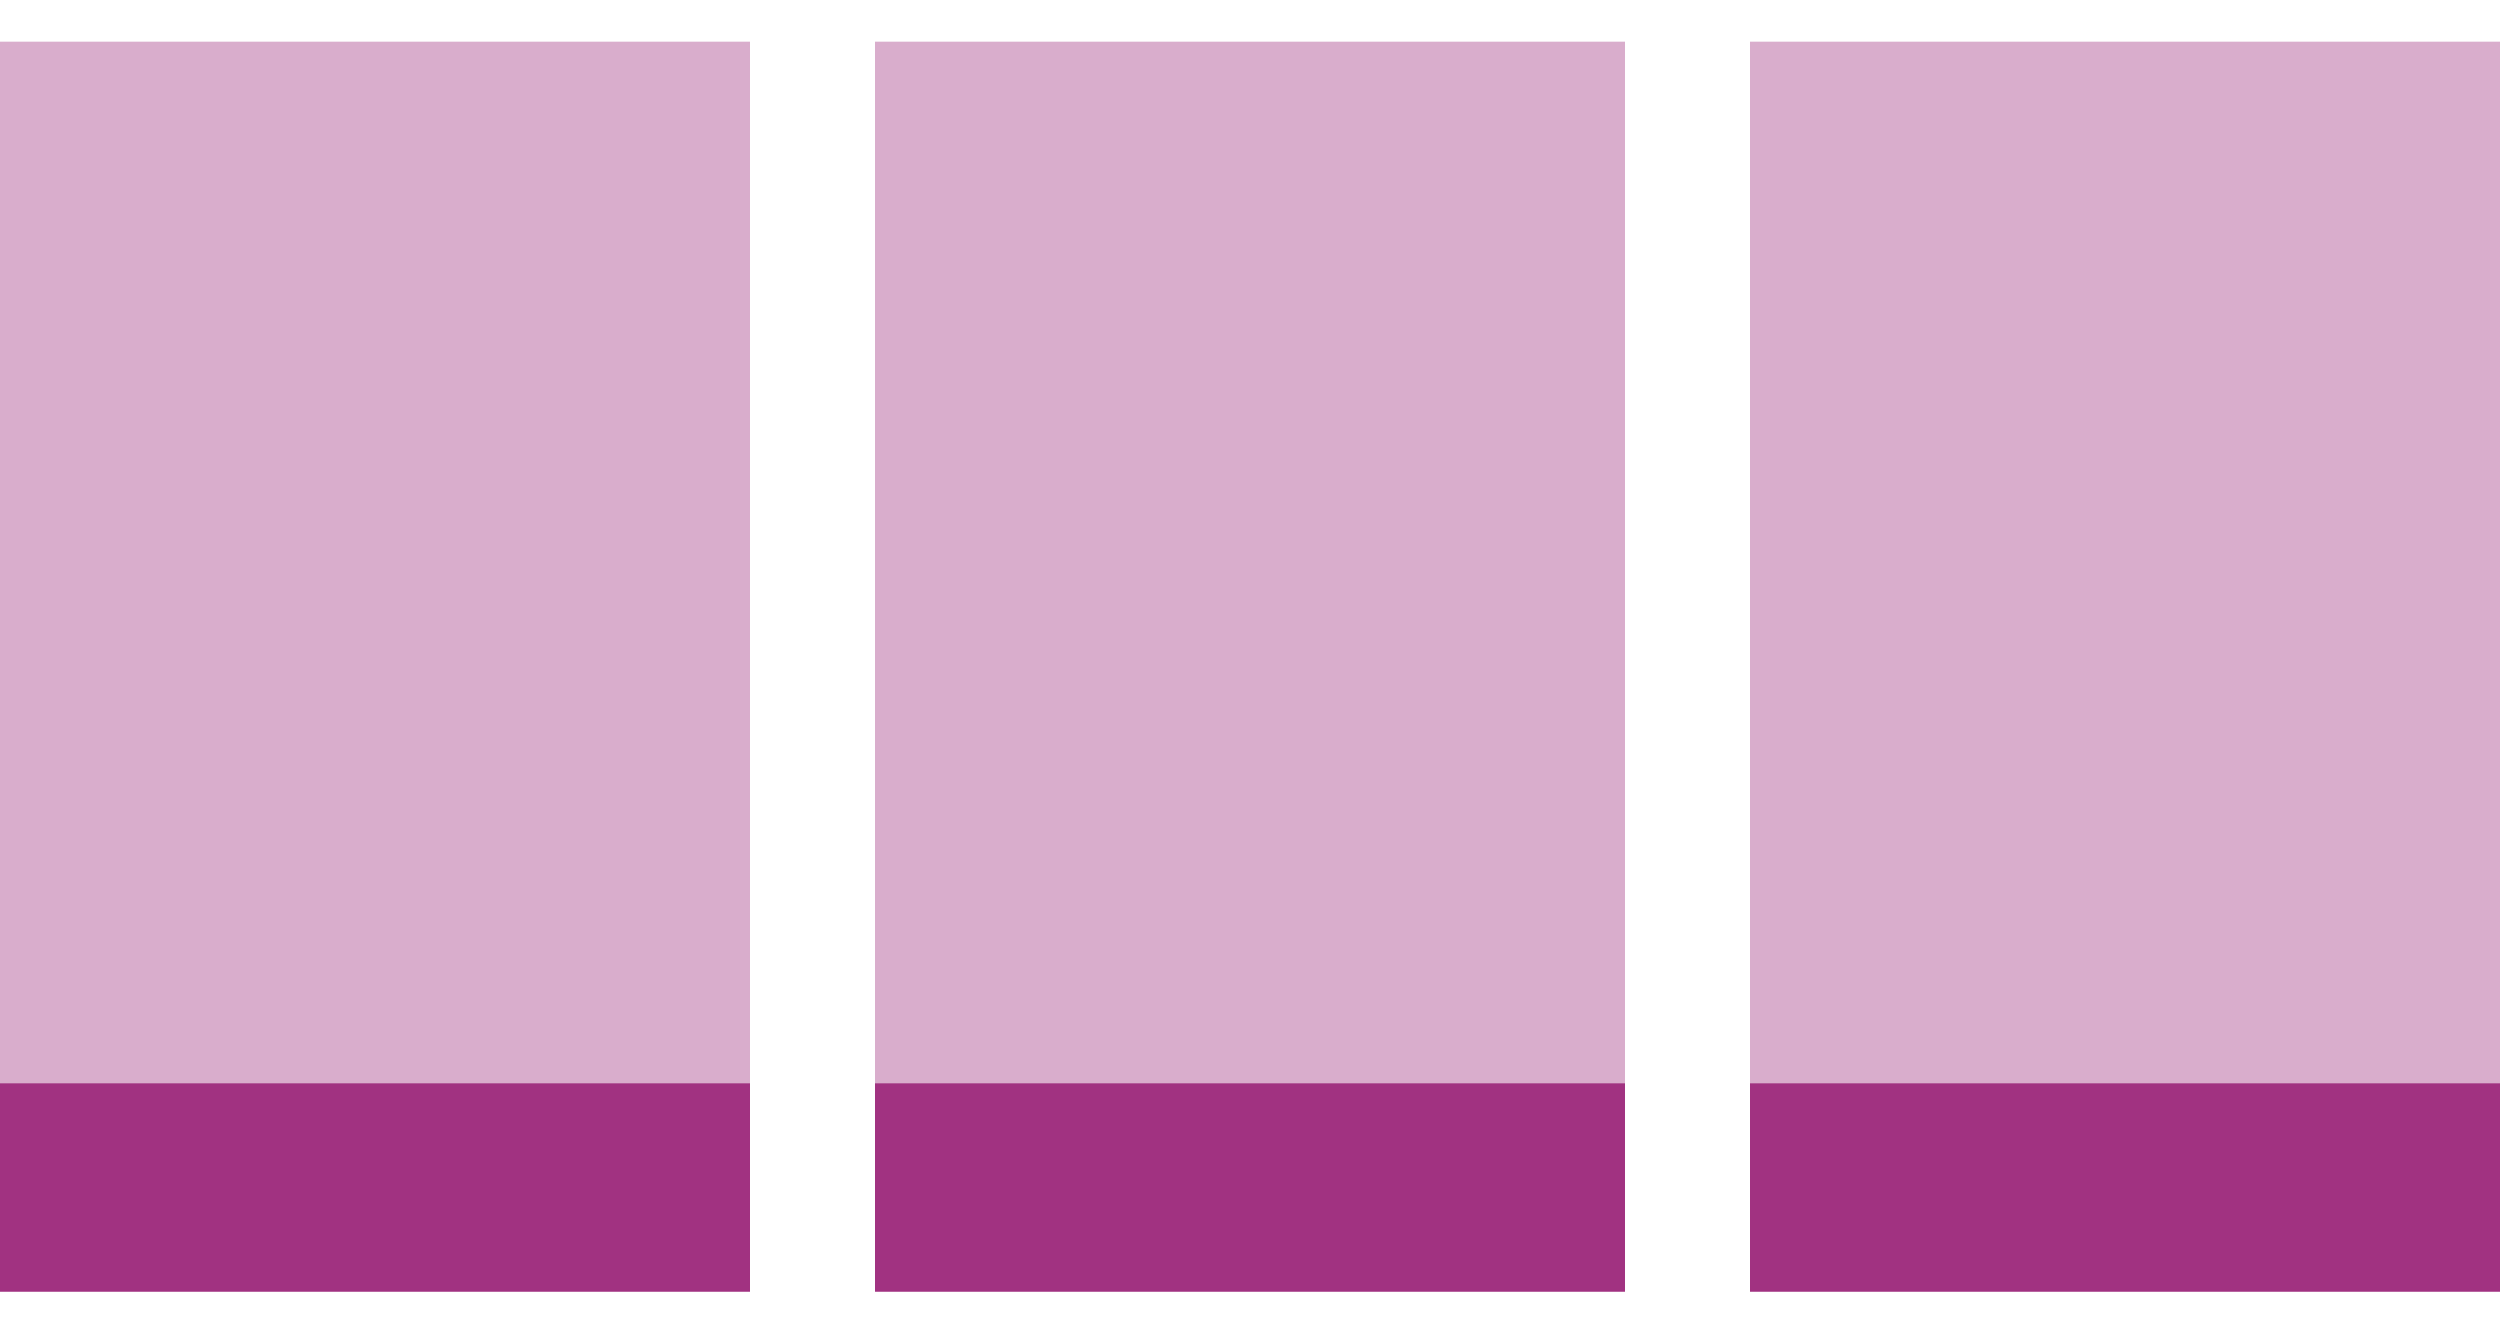 <svg width="30" height="16" viewBox="0 0 30 16" fill="none" xmlns="http://www.w3.org/2000/svg">
<g clip-path="url(#clip0_202_15667)">
<rect x="10.5" y="0.5" width="9" height="15" fill="#A13281" fill-opacity="0.4"/>
<rect x="10.5" y="13" width="9" height="2.5" fill="#A13281"/>
<rect y="0.5" width="9" height="15" fill="#A13281" fill-opacity="0.4"/>
<rect y="13" width="9" height="2.5" fill="#A13281"/>
<rect x="21" y="0.5" width="9" height="15" fill="#A13281" fill-opacity="0.4"/>
<rect x="21" y="13" width="9" height="2.5" fill="#A13281"/>
</g>
<defs>
<clipPath id="clip0_202_15667">
<rect width="30" height="15" fill="white" transform="translate(0 0.5)"/>
</clipPath>
</defs>
</svg>
